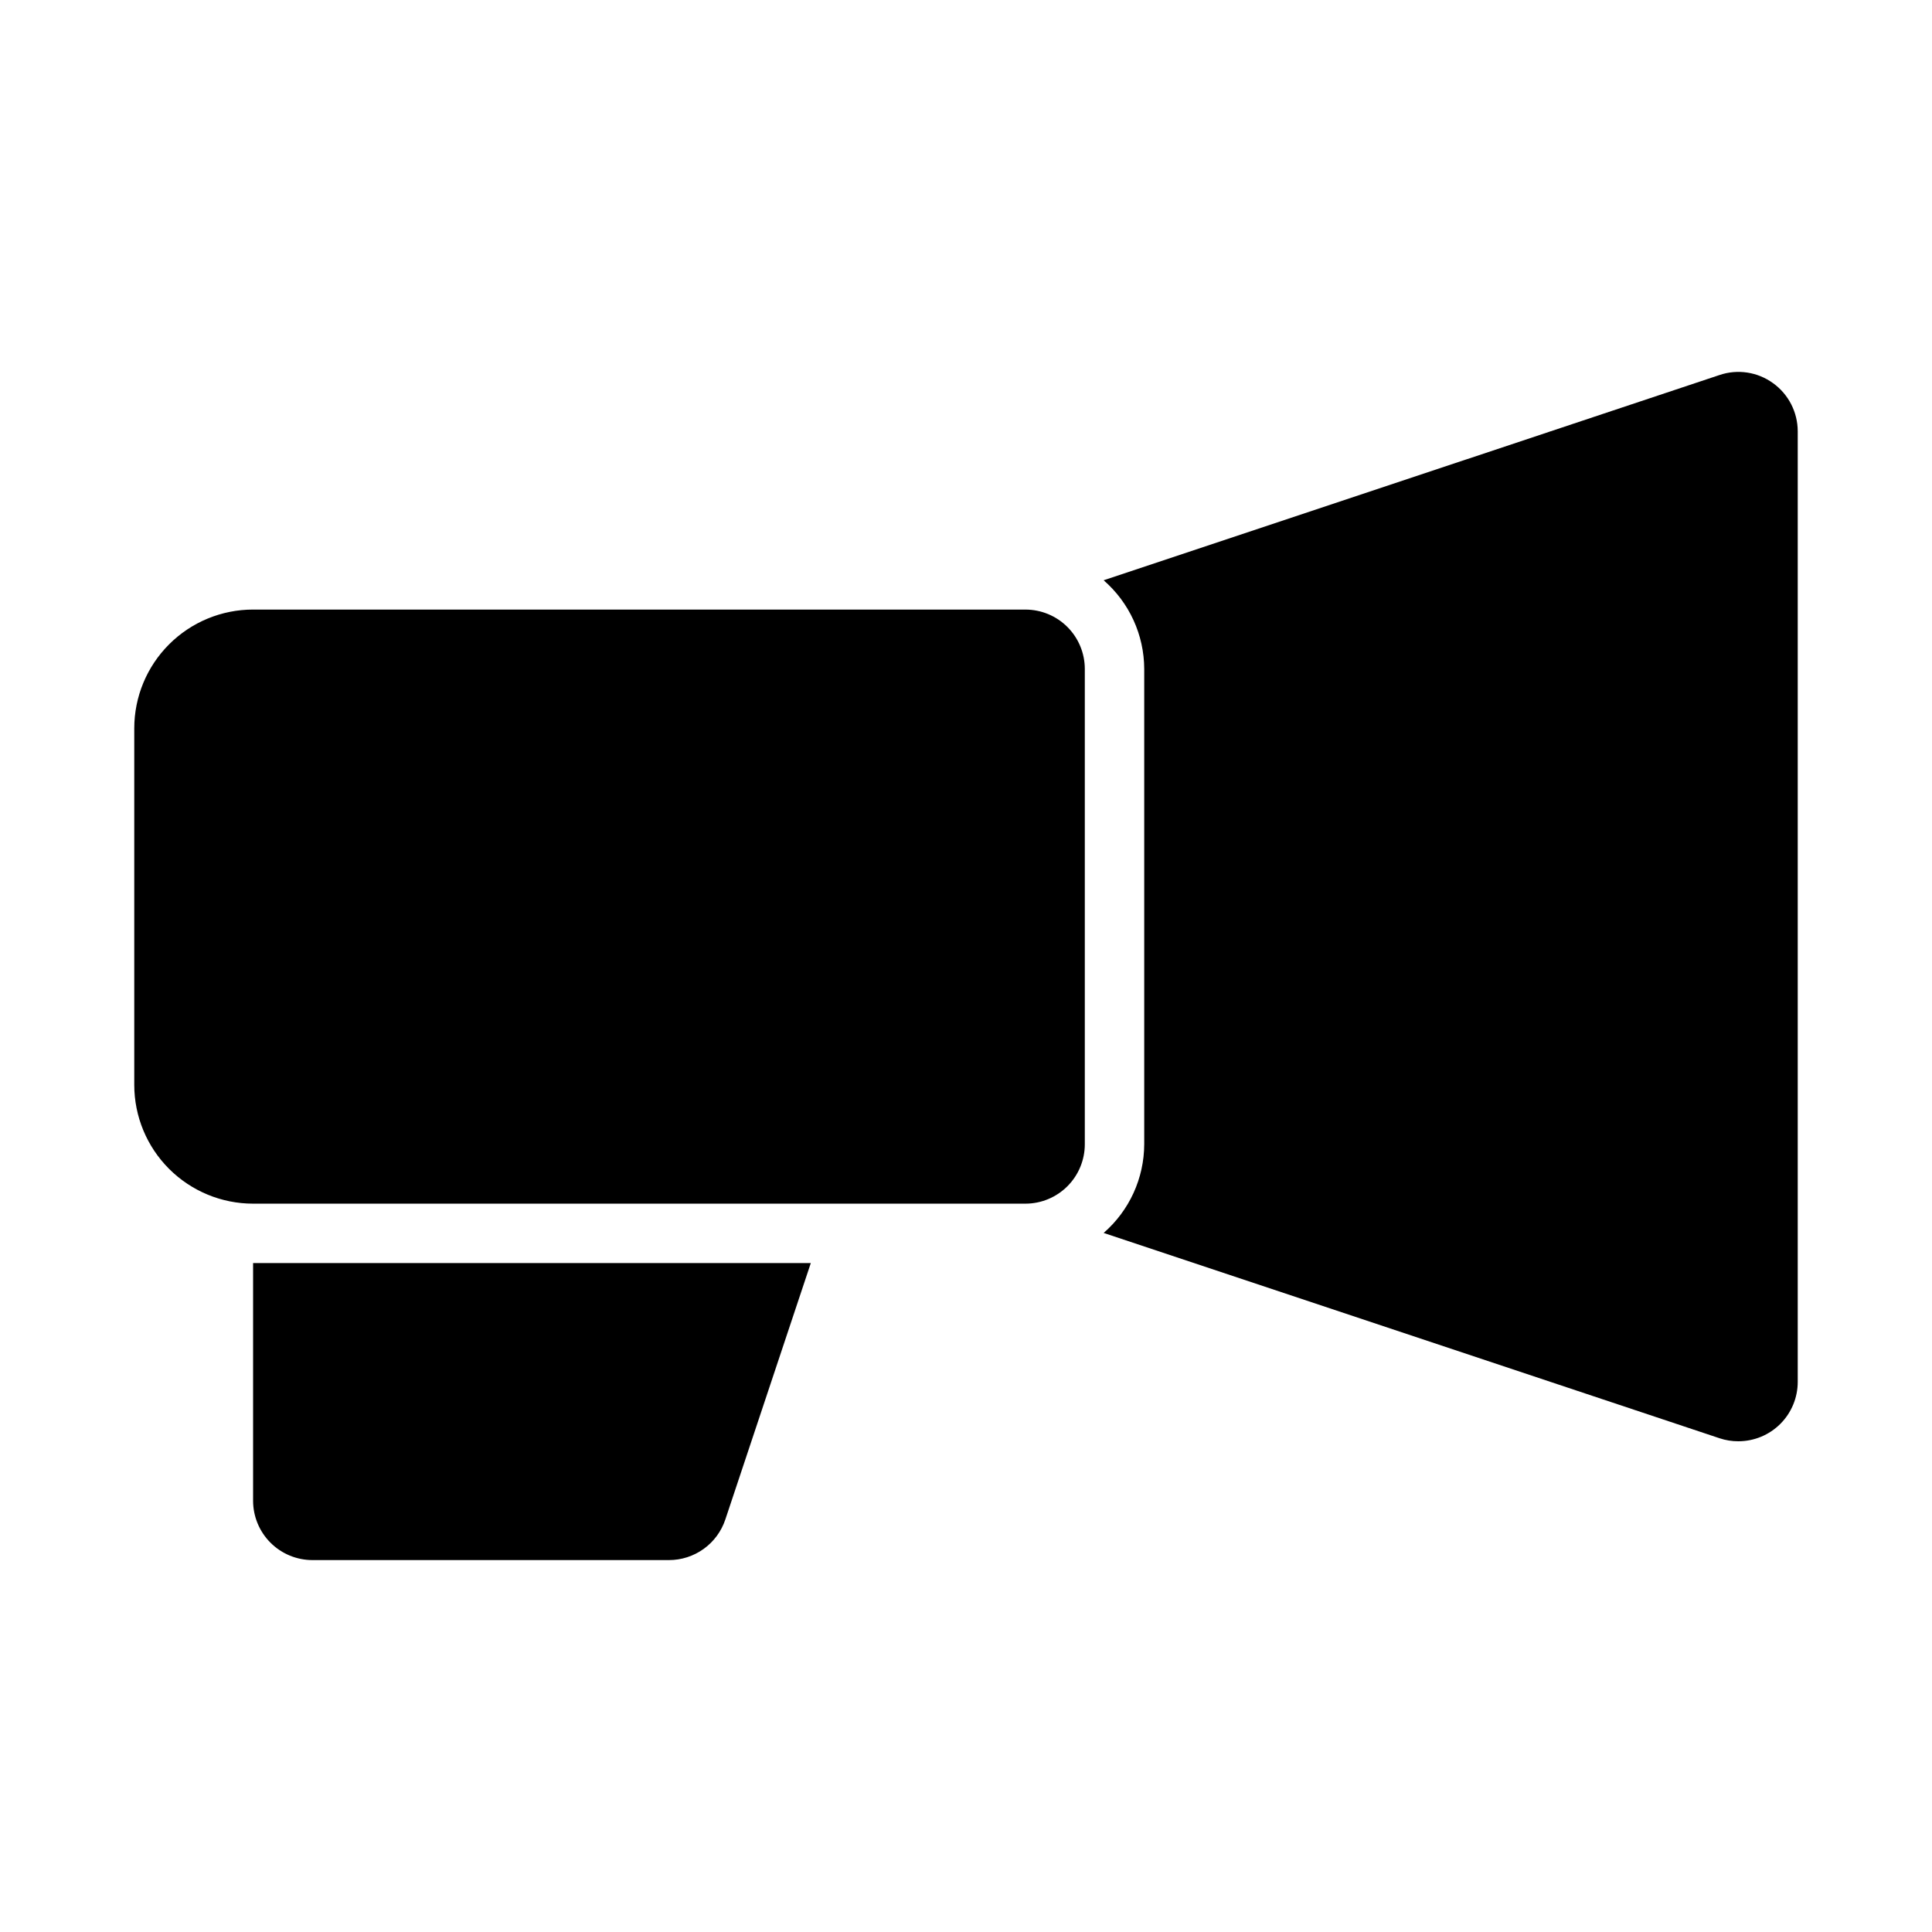 <?xml version="1.0" encoding="UTF-8"?>
<!-- Uploaded to: ICON Repo, www.iconrepo.com, Generator: ICON Repo Mixer Tools -->
<svg fill="#000000" width="800px" height="800px" version="1.1" viewBox="144 144 512 512" xmlns="http://www.w3.org/2000/svg">
 <g>
  <path d="m415.74 305.54h-204.67c-8.352 0-16.359 3.316-22.266 9.223-5.906 5.902-9.223 13.914-9.223 22.266v94.465c0 8.348 3.316 16.359 9.223 22.266 5.906 5.902 13.914 9.223 22.266 9.223h204.67c4.176 0 8.18-1.66 11.133-4.613s4.613-6.957 4.613-11.133v-125.95c0-4.176-1.66-8.18-4.613-11.133s-6.957-4.609-11.133-4.609z"/>
  <path d="m613.87 245.54c-4.094-2.977-9.379-3.781-14.172-2.16l-163.22 54.398c6.809 5.918 10.727 14.484 10.754 23.504v125.95c-0.027 9.02-3.945 17.59-10.754 23.508l163.22 54.41c1.605 0.539 3.285 0.809 4.977 0.801 4.176 0 8.18-1.656 11.133-4.609 2.953-2.953 4.609-6.957 4.609-11.133v-251.91c-0.004-5.059-2.441-9.812-6.547-12.766z"/>
  <path d="m211.07 478.72v62.977c0 4.176 1.66 8.18 4.609 11.133 2.953 2.953 6.957 4.609 11.133 4.609h94.465c3.305 0.004 6.523-1.035 9.207-2.965 2.68-1.93 4.688-4.652 5.734-7.785l22.656-67.969z"/>
 </g>
</svg>